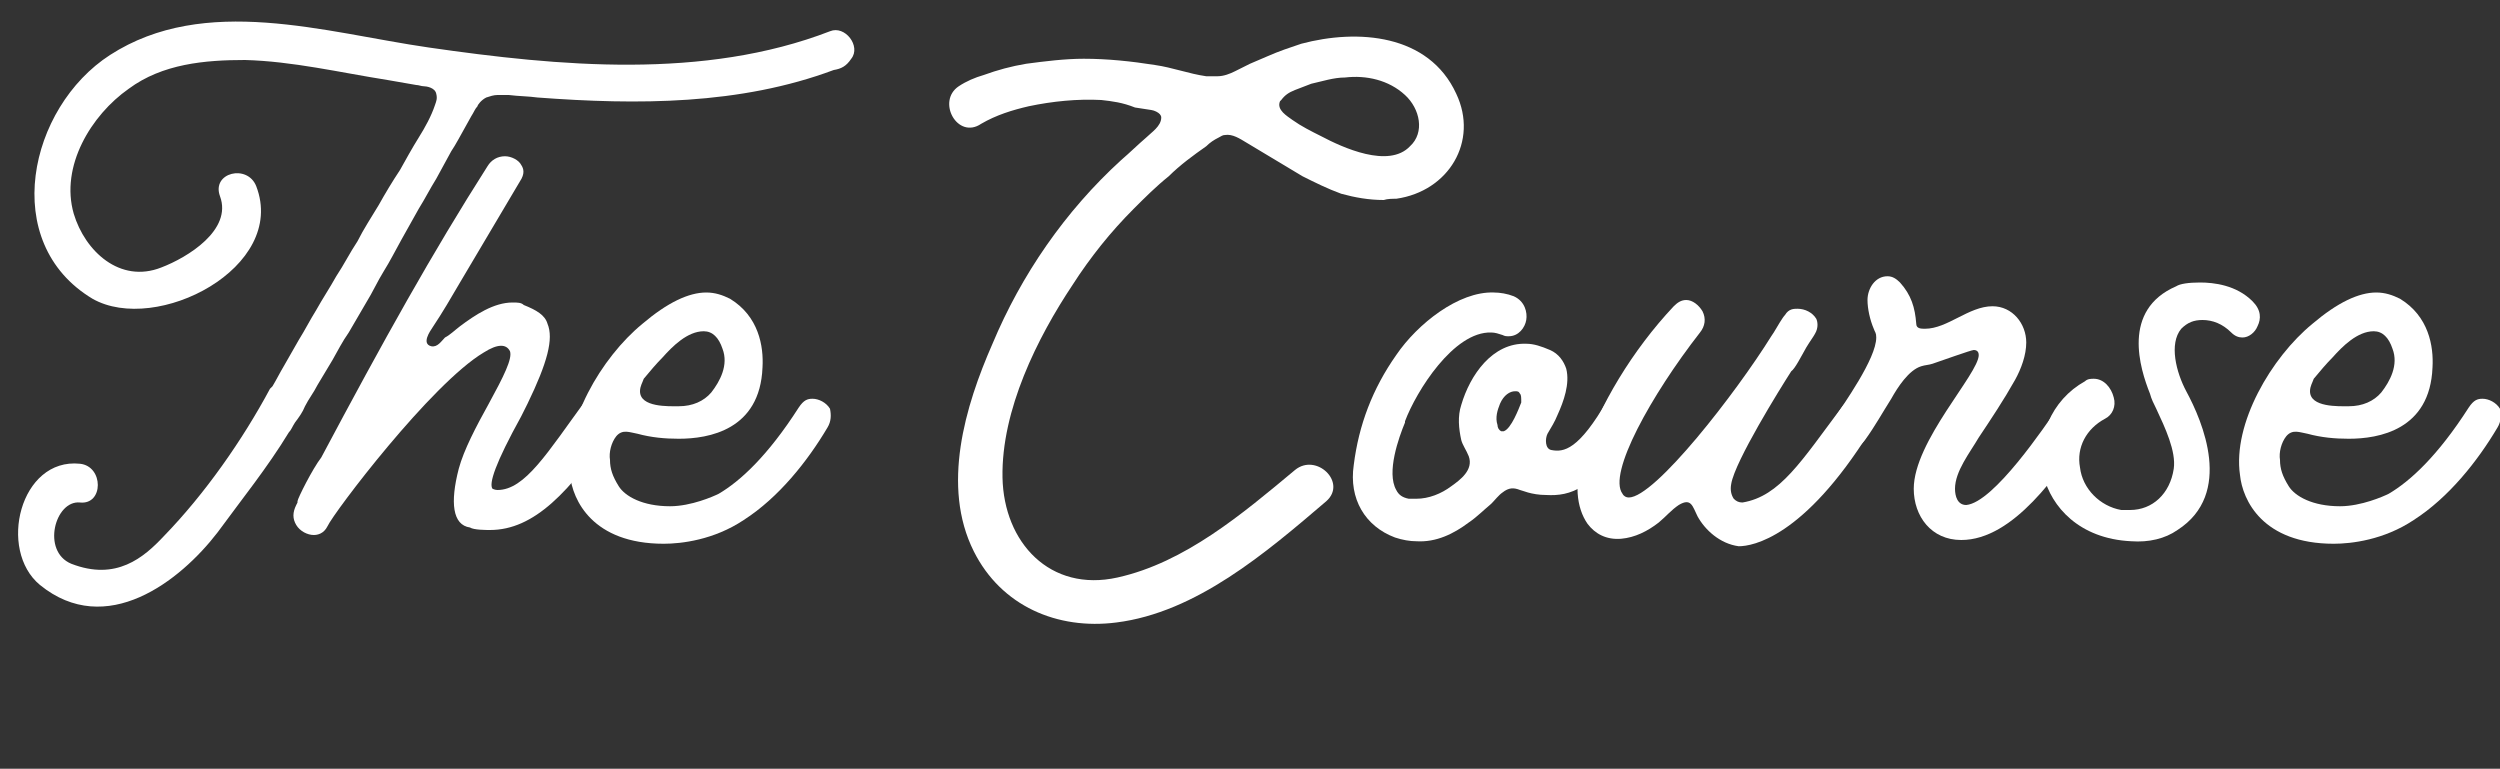 <?xml version="1.0" encoding="utf-8"?>
<!-- Generator: Adobe Illustrator 22.1.0, SVG Export Plug-In . SVG Version: 6.00 Build 0)  -->
<svg version="1.1" id="Layer_1" xmlns="http://www.w3.org/2000/svg" xmlns:xlink="http://www.w3.org/1999/xlink" x="0px" y="0px"
	 viewBox="0 0 200 61.5" style="enable-background:new 0 0 200 61.5;" xml:space="preserve">
<rect x="0" y="0" width="200" height="61.5" fill="#333333" stroke="none"/>
<style type="text/css">
	.st0{fill:#FFFFFF;}
</style>
<g>
	<path class="st0" d="M68.1,4.7c-0.4,0.6-0.8,0.8-1.4,0.9C59.2,8.4,51,8.4,43,7.8h0c-0.7-0.1-1.5-0.1-2.3-0.2c-0.3,0-0.6,0-0.9,0
		c-0.3,0-0.6,0.1-0.9,0.2c-0.4,0.2-0.7,0.6-0.7,0.7c-0.2,0.2-0.3,0.5-0.5,0.8l-0.5,0.9c-0.4,0.7-0.7,1.3-1.1,1.9
		c-0.4,0.7-0.8,1.5-1.2,2.2c-0.5,0.8-0.9,1.6-1.4,2.4l-1.4,2.5c-0.5,0.9-0.9,1.7-1.4,2.5c-0.5,0.8-0.9,1.7-1.4,2.5l-1.4,2.4
		c-0.5,0.7-0.9,1.5-1.3,2.2l-1.2,2c-0.3,0.6-0.7,1.1-1,1.7c-0.2,0.5-0.5,0.9-0.8,1.3c-0.2,0.3-0.3,0.6-0.5,0.8
		c-1.7,2.8-3.8,5.4-5.7,8c-3,3.9-8.9,8.5-14.2,4.2c-3.4-2.8-1.6-10.2,3.2-9.7c1.9,0.2,1.9,3.3,0,3.1c-2-0.2-3.1,3.9-0.7,4.9
		c3.6,1.4,5.8-0.5,7.4-2.2c3.3-3.4,6.3-7.7,8.5-11.8l0.2-0.2c0.3-0.5,0.6-1.1,0.9-1.6l1.2-2.1c0.5-0.8,0.9-1.6,1.4-2.4
		c0.5-0.9,1.1-1.8,1.6-2.7c0.6-0.9,1.1-1.9,1.7-2.8c0.5-1,1.1-1.9,1.7-2.9c0.5-0.9,1.1-1.9,1.7-2.8c0.5-0.9,1-1.8,1.5-2.6
		c0.5-0.8,1-1.7,1.3-2.6c0.1-0.3,0.2-0.5,0.1-0.9c-0.1-0.5-0.8-0.6-1-0.6c-0.2,0-0.4-0.1-0.6-0.1L31,6.4c-3.8-0.6-7.6-1.5-11.4-1.6
		c-3.2,0-6.6,0.3-9.3,2.3c-3,2.1-5.5,6.2-4.4,10c0.9,3,3.7,5.6,7,4.3c2.1-0.8,5.7-3,4.7-5.7c-0.7-1.9,2.2-2.6,2.9-0.8
		c2.5,6.5-8,11.9-13.1,9C-0.1,19.4,2.3,8.6,8.8,4.4C16.4-0.5,26,2.6,34.3,3.8c10.4,1.5,22,2.6,32.1-1.3C67.6,2,68.9,3.7,68.1,4.7z"
		/>
	<path class="st0" d="M36.7,37.5c0.4-1.5,1.4-3.4,2.4-5.2c1.2-2.2,1.9-3.6,1.7-4.2c-0.3-0.6-1-0.6-2.1,0.1
		C34.5,30.7,26.7,41,26.2,42.1c-0.3,0.6-0.8,0.7-1.1,0.7c-0.5,0-1.1-0.3-1.4-0.8c-0.3-0.5-0.3-1,0-1.6l0.1-0.2v-0.1
		c0-0.2,1.2-2.6,1.9-3.5c5-9.4,8.9-16.4,13.3-23.3c0.3-0.5,0.8-0.8,1.4-0.8c0.5,0,1.1,0.3,1.3,0.7c0.2,0.3,0.3,0.7-0.1,1.3l-4.8,8.1
		c-0.7,1.2-1.4,2.4-2.2,3.6c-0.2,0.3-0.9,1.3-0.1,1.5c0.5,0.1,0.8-0.4,1.1-0.7c0.4-0.2,0.8-0.6,1.2-0.9c1.2-0.9,2.7-1.9,4.2-1.9
		c0.4,0,0.7,0,0.9,0.2c1,0.4,1.7,0.8,1.9,1.5c0.5,1.2,0,3.1-1.6,6.4c-0.1,0.2-0.3,0.6-0.5,1c-2.1,3.8-2.6,5.4-2.3,5.8
		c0,0,0.2,0.1,0.4,0.1c2.2,0,4-3,7-7.1c1.1-1.5,3.4,0.3,2.3,2c-3.5,5.3-6.4,8.3-9.9,8.3c-0.3,0-1.3,0-1.6-0.2
		C36.2,42,36,40.2,36.7,37.5z"/>
	<path class="st0" d="M66.2,34.2c-1.6,2.7-3.9,5.6-6.7,7.4c-2.4,1.6-5,1.9-6.4,1.9c-5.7,0-7.3-3.5-7.5-5.5
		c-0.6-4.1,2.5-9.4,5.8-12.1c2-1.7,3.7-2.5,5.1-2.5c0.7,0,1.3,0.2,1.9,0.5c2.3,1.4,2.7,3.8,2.6,5.5c-0.2,5-4.3,5.7-6.7,5.7
		c-1.1,0-2.2-0.1-3.3-0.4c-0.6-0.1-1.2-0.4-1.7,0.2c-0.4,0.5-0.6,1.3-0.5,1.9c0,0.7,0.2,1.3,0.7,2.1c0.5,0.8,1.9,1.6,4.1,1.6
		c1.7,0,3.5-0.8,3.9-1c1.7-1,3.9-3,6.4-6.9c0.4-0.6,0.7-0.7,1.1-0.7c0.5,0,1.1,0.3,1.4,0.8C66.5,33.2,66.5,33.7,66.2,34.2z
		 M51.2,31.3c0,1.3,2.3,1.2,3.1,1.2c1.1,0,2-0.4,2.6-1.1c0.7-0.9,1.4-2.2,0.9-3.5c-0.3-0.9-0.8-1.4-1.5-1.4c-1.3,0-2.5,1.2-3.3,2.1
		c-0.5,0.5-1,1.1-1.5,1.7C51.4,30.6,51.2,30.9,51.2,31.3z"/>
	<path class="st0" d="M111.7,15.9c-0.3,0-0.7,0-1,0.1c-1.2,0-2.3-0.2-3.4-0.5c-1.1-0.4-2.1-0.9-3.1-1.4c-1-0.6-2-1.2-3-1.8l-1.5-0.9
		c-0.5-0.3-1.1-0.7-1.7-0.6c-0.2,0-0.3,0.1-0.5,0.2c-0.4,0.2-0.7,0.4-1,0.7c-1,0.7-2.1,1.5-3,2.4c-1,0.8-1.9,1.7-2.8,2.6
		c-0.9,0.9-1.8,1.9-2.6,2.9c-0.8,1-1.6,2.1-2.3,3.2C83,27,80.1,32.8,80.2,38.2c0.1,5.2,3.8,9.2,9.2,8c5.4-1.2,10-5.1,14.2-8.6
		c1.7-1.4,4.2,1,2.5,2.5c-4.8,4.1-10.4,8.9-16.8,9.7c-4.7,0.6-9.2-1.3-11.4-5.7c-2.6-5.2-0.7-11.6,1.5-16.6
		c2.3-5.5,5.8-10.6,10.3-14.7c0.7-0.6,1.3-1.2,2-1.8c0.4-0.4,1.2-0.9,1.2-1.6c0-0.4-0.7-0.6-0.8-0.6l-1.3-0.2
		C89.8,8.2,89,8.1,88.1,8c-1.9-0.1-3.9,0.1-5.8,0.5c-1.3,0.3-2.6,0.7-3.8,1.4c-1.9,1.3-3.6-1.8-1.8-3c0.6-0.4,1.3-0.7,2-0.9
		c1.1-0.4,2.2-0.7,3.4-0.9c1.5-0.2,3.1-0.4,4.6-0.4c1.9,0,3.8,0.2,5.7,0.5c1.4,0.2,2.7,0.7,4.1,0.9c0.3,0,0.6,0,0.9,0
		c0.5,0,1-0.2,1.4-0.4c0.4-0.2,0.8-0.4,1.2-0.6l1.4-0.6c0.9-0.4,1.8-0.7,2.7-1c4.5-1.2,10.2-0.8,12.4,4
		C118.3,11.3,115.9,15.3,111.7,15.9z M112.4,7.6c-1.3-1.2-3.1-1.6-4.8-1.4c-0.9,0-1.8,0.3-2.7,0.5l-1.3,0.5
		c-0.5,0.2-0.8,0.4-1.1,0.8l-0.1,0.1c-0.3,0.7,0.6,1.2,1,1.5c0.7,0.5,1.5,0.9,2.3,1.3c1.7,0.9,5.4,2.6,7.1,0.8
		C114,10.6,113.6,8.7,112.4,7.6z"/>
	<path class="st0" d="M130.5,34.5c-3,4.7-4.9,5.2-6.8,5.1c-1.2,0-2-0.4-2.1-0.4c-0.5-0.2-0.9-0.2-1.4,0.2c-0.3,0.2-0.6,0.6-0.9,0.9
		c-0.6,0.5-1.2,1.1-1.8,1.5c-1.2,0.9-2.6,1.6-4.2,1.5c-0.5,0-1.1-0.1-1.7-0.3c-2.4-0.9-3.7-3.1-3.3-5.8c0.4-3.2,1.5-6.1,3.4-8.8
		c1.7-2.5,5-5.1,7.8-5c0.5,0,1.1,0.1,1.6,0.3c0.9,0.4,1.1,1.3,1,1.9s-0.6,1.3-1.4,1.3c-0.2,0-0.3,0-0.5-0.1
		c-0.3-0.1-0.6-0.2-0.9-0.2c-3-0.1-6,4.7-6.9,7.1l0,0.1c-0.5,1.2-1.5,4-0.7,5.4c0.2,0.4,0.5,0.6,1,0.7c0.2,0,0.4,0,0.6,0
		c1,0,2-0.4,2.8-1c0.7-0.5,1.8-1.3,1.4-2.4c-0.2-0.5-0.5-0.9-0.6-1.3c-0.2-0.9-0.3-1.9,0-2.8c0.7-2.4,2.5-5,5.2-4.9
		c0.6,0,1.2,0.2,1.9,0.5c0.7,0.3,1.1,0.9,1.3,1.5c0.3,1.2-0.2,2.6-0.7,3.7c-0.2,0.5-0.5,1-0.8,1.5c-0.2,0.4-0.2,1.2,0.3,1.3
		c1,0.2,2.2,0,4.5-4c0.3-0.5,0.8-0.8,1.3-0.8c0.5,0,1,0.4,1.3,0.9C131.3,32.8,130.8,34,130.5,34.5z M121.6,31.5
		c-0.1-0.2-0.2-0.2-0.4-0.2c-0.4,0-0.9,0.3-1.2,1c-0.2,0.5-0.4,1.1-0.2,1.7c0,0.2,0.1,0.4,0.3,0.5h0.2c0.6-0.2,1.2-1.8,1.4-2.3
		C121.7,31.8,121.7,31.6,121.6,31.5z"/>
	<path class="st0" d="M135.8,41.3c-0.4-0.8-0.5-1.5-1.5-0.9c-0.6,0.4-1,0.9-1.6,1.4c-0.9,0.7-1.9,1.2-3,1.3
		c-1.2,0.1-2.1-0.4-2.7-1.2c-0.9-1.3-1.1-3.3-0.3-5.6c1.2-3.8,3.9-8.3,7.2-11.8c0.3-0.3,0.6-0.5,1-0.5c0.5,0,1,0.4,1.3,0.9
		c0.3,0.6,0.2,1.2-0.2,1.7c-3.9,5-7.4,11.3-6.2,12.9c0.1,0.2,0.3,0.3,0.5,0.3c2.1,0,8.6-8.4,11.4-12.9l0.2-0.3
		c0.3-0.5,0.7-1.2,0.9-1.4c0.3-0.5,0.7-0.5,1-0.5c0.6,0,1.2,0.3,1.5,0.8c0.1,0.2,0.2,0.7-0.1,1.2c-0.1,0.2-0.4,0.6-0.7,1.1
		c-0.4,0.7-0.9,1.7-1.2,1.9c-0.9,1.4-4.5,7.2-4.8,9c-0.1,0.5,0,0.9,0.2,1.2c0.2,0.2,0.4,0.3,0.7,0.3c3-0.5,4.7-3.3,8-7.7
		c1.1-1.5,3.3,0.3,2.2,2c-5.3,8.5-9.4,9.2-10.5,9.2C137.6,43.5,136.4,42.4,135.8,41.3z"/>
	<path class="st0" d="M164.7,32.5c0.2-0.4,0.6-0.6,1-0.6c0.9,0,1.5,0.8,1.5,1.6c0,0.4-0.2,0.8-0.4,1.2c-2.1,3.1-5.7,8.5-9.9,8.5
		c-2.4,0-3.8-1.9-3.8-4.1c0-3.8,5.2-9.2,5.2-10.7c0-0.2-0.1-0.4-0.4-0.4c-0.2,0-2.7,0.9-3.3,1.1c-0.3,0.1-0.6,0.1-0.9,0.2
		c-1,0.3-1.9,1.7-2.4,2.6c-0.7,1.1-1.3,2.2-2.1,3.3c-0.4,0.5-0.8,0.9-1.5,0.9c-0.8,0-1.4-0.5-1.4-1.3c0-0.4,0.1-0.8,0.3-1.1
		c0.9-1.4,3.5-5,3.5-6.7c0-0.4-0.1-0.4-0.2-0.7c-0.3-0.7-0.5-1.6-0.5-2.3c0-0.9,0.6-1.9,1.6-1.9c0.4,0,0.7,0.2,1,0.5
		c0.9,1,1.2,2,1.3,3.3c0,0.4,0.4,0.4,0.7,0.4c1.8,0,3.5-1.8,5.4-1.8c1.6,0,2.7,1.4,2.7,2.9c0,1-0.4,2.1-0.9,3
		c-0.9,1.6-1.9,3.1-2.9,4.6c-0.7,1.2-1.9,2.7-1.9,4.1c0,0.6,0.2,1.3,0.9,1.3C159.5,40.2,163.6,34.1,164.7,32.5z"/>
	<path class="st0" d="M180.2,24.1c0.7,0.7,0.7,1.4,0.4,2c-0.2,0.5-0.7,0.9-1.2,0.9c-0.3,0-0.6-0.1-0.9-0.4c-0.7-0.7-1.5-1-2.3-1
		c-0.7,0-1.2,0.2-1.7,0.7c-1,1.2-0.4,3.5,0.4,5c1.3,2.4,3.8,8.2-0.7,11.1c-1,0.7-2.3,1-3.7,0.9c-4.2-0.2-6.4-2.8-7-5.2
		c-0.7-3,0.6-6.1,3.3-7.6c0.2-0.2,0.5-0.2,0.7-0.2c0.8,0,1.4,0.7,1.6,1.5c0.2,0.7-0.1,1.4-0.7,1.7c-1.5,0.8-2.3,2.3-2,3.9
		c0.2,1.7,1.6,3.1,3.3,3.4c0.2,0,0.5,0,0.7,0c1.8,0,3.2-1.3,3.5-3.3c0.2-1.4-0.7-3.3-1.4-4.8c-0.2-0.4-0.4-0.8-0.5-1.2
		c-0.8-2-2.3-6.7,2.1-8.6c0.3-0.2,1-0.3,1.9-0.3C177.1,22.6,178.9,22.8,180.2,24.1z"/>
	<path class="st0" d="M199.8,34.2c-1.6,2.7-3.9,5.6-6.7,7.4c-2.4,1.6-5,1.9-6.4,1.9c-5.7,0-7.3-3.5-7.5-5.5
		c-0.6-4.1,2.5-9.4,5.8-12.1c2-1.7,3.7-2.5,5.1-2.5c0.7,0,1.3,0.2,1.9,0.5c2.3,1.4,2.7,3.8,2.6,5.5c-0.2,5-4.3,5.7-6.7,5.7
		c-1.1,0-2.2-0.1-3.3-0.4c-0.6-0.1-1.2-0.4-1.7,0.2c-0.4,0.5-0.6,1.3-0.5,1.9c0,0.7,0.2,1.3,0.7,2.1c0.5,0.8,1.9,1.6,4.1,1.6
		c1.7,0,3.5-0.8,3.9-1c1.7-1,3.9-3,6.4-6.9c0.4-0.6,0.7-0.7,1.1-0.7c0.5,0,1.1,0.3,1.4,0.8C200.1,33.2,200.1,33.7,199.8,34.2z
		 M184.8,31.3c0,1.3,2.3,1.2,3.1,1.2c1.1,0,2-0.4,2.6-1.1c0.7-0.9,1.4-2.2,0.9-3.5c-0.3-0.9-0.8-1.4-1.5-1.4c-1.3,0-2.5,1.2-3.3,2.1
		c-0.5,0.5-1,1.1-1.5,1.7C185,30.6,184.8,30.9,184.8,31.3z"/>
</g>
</svg>
